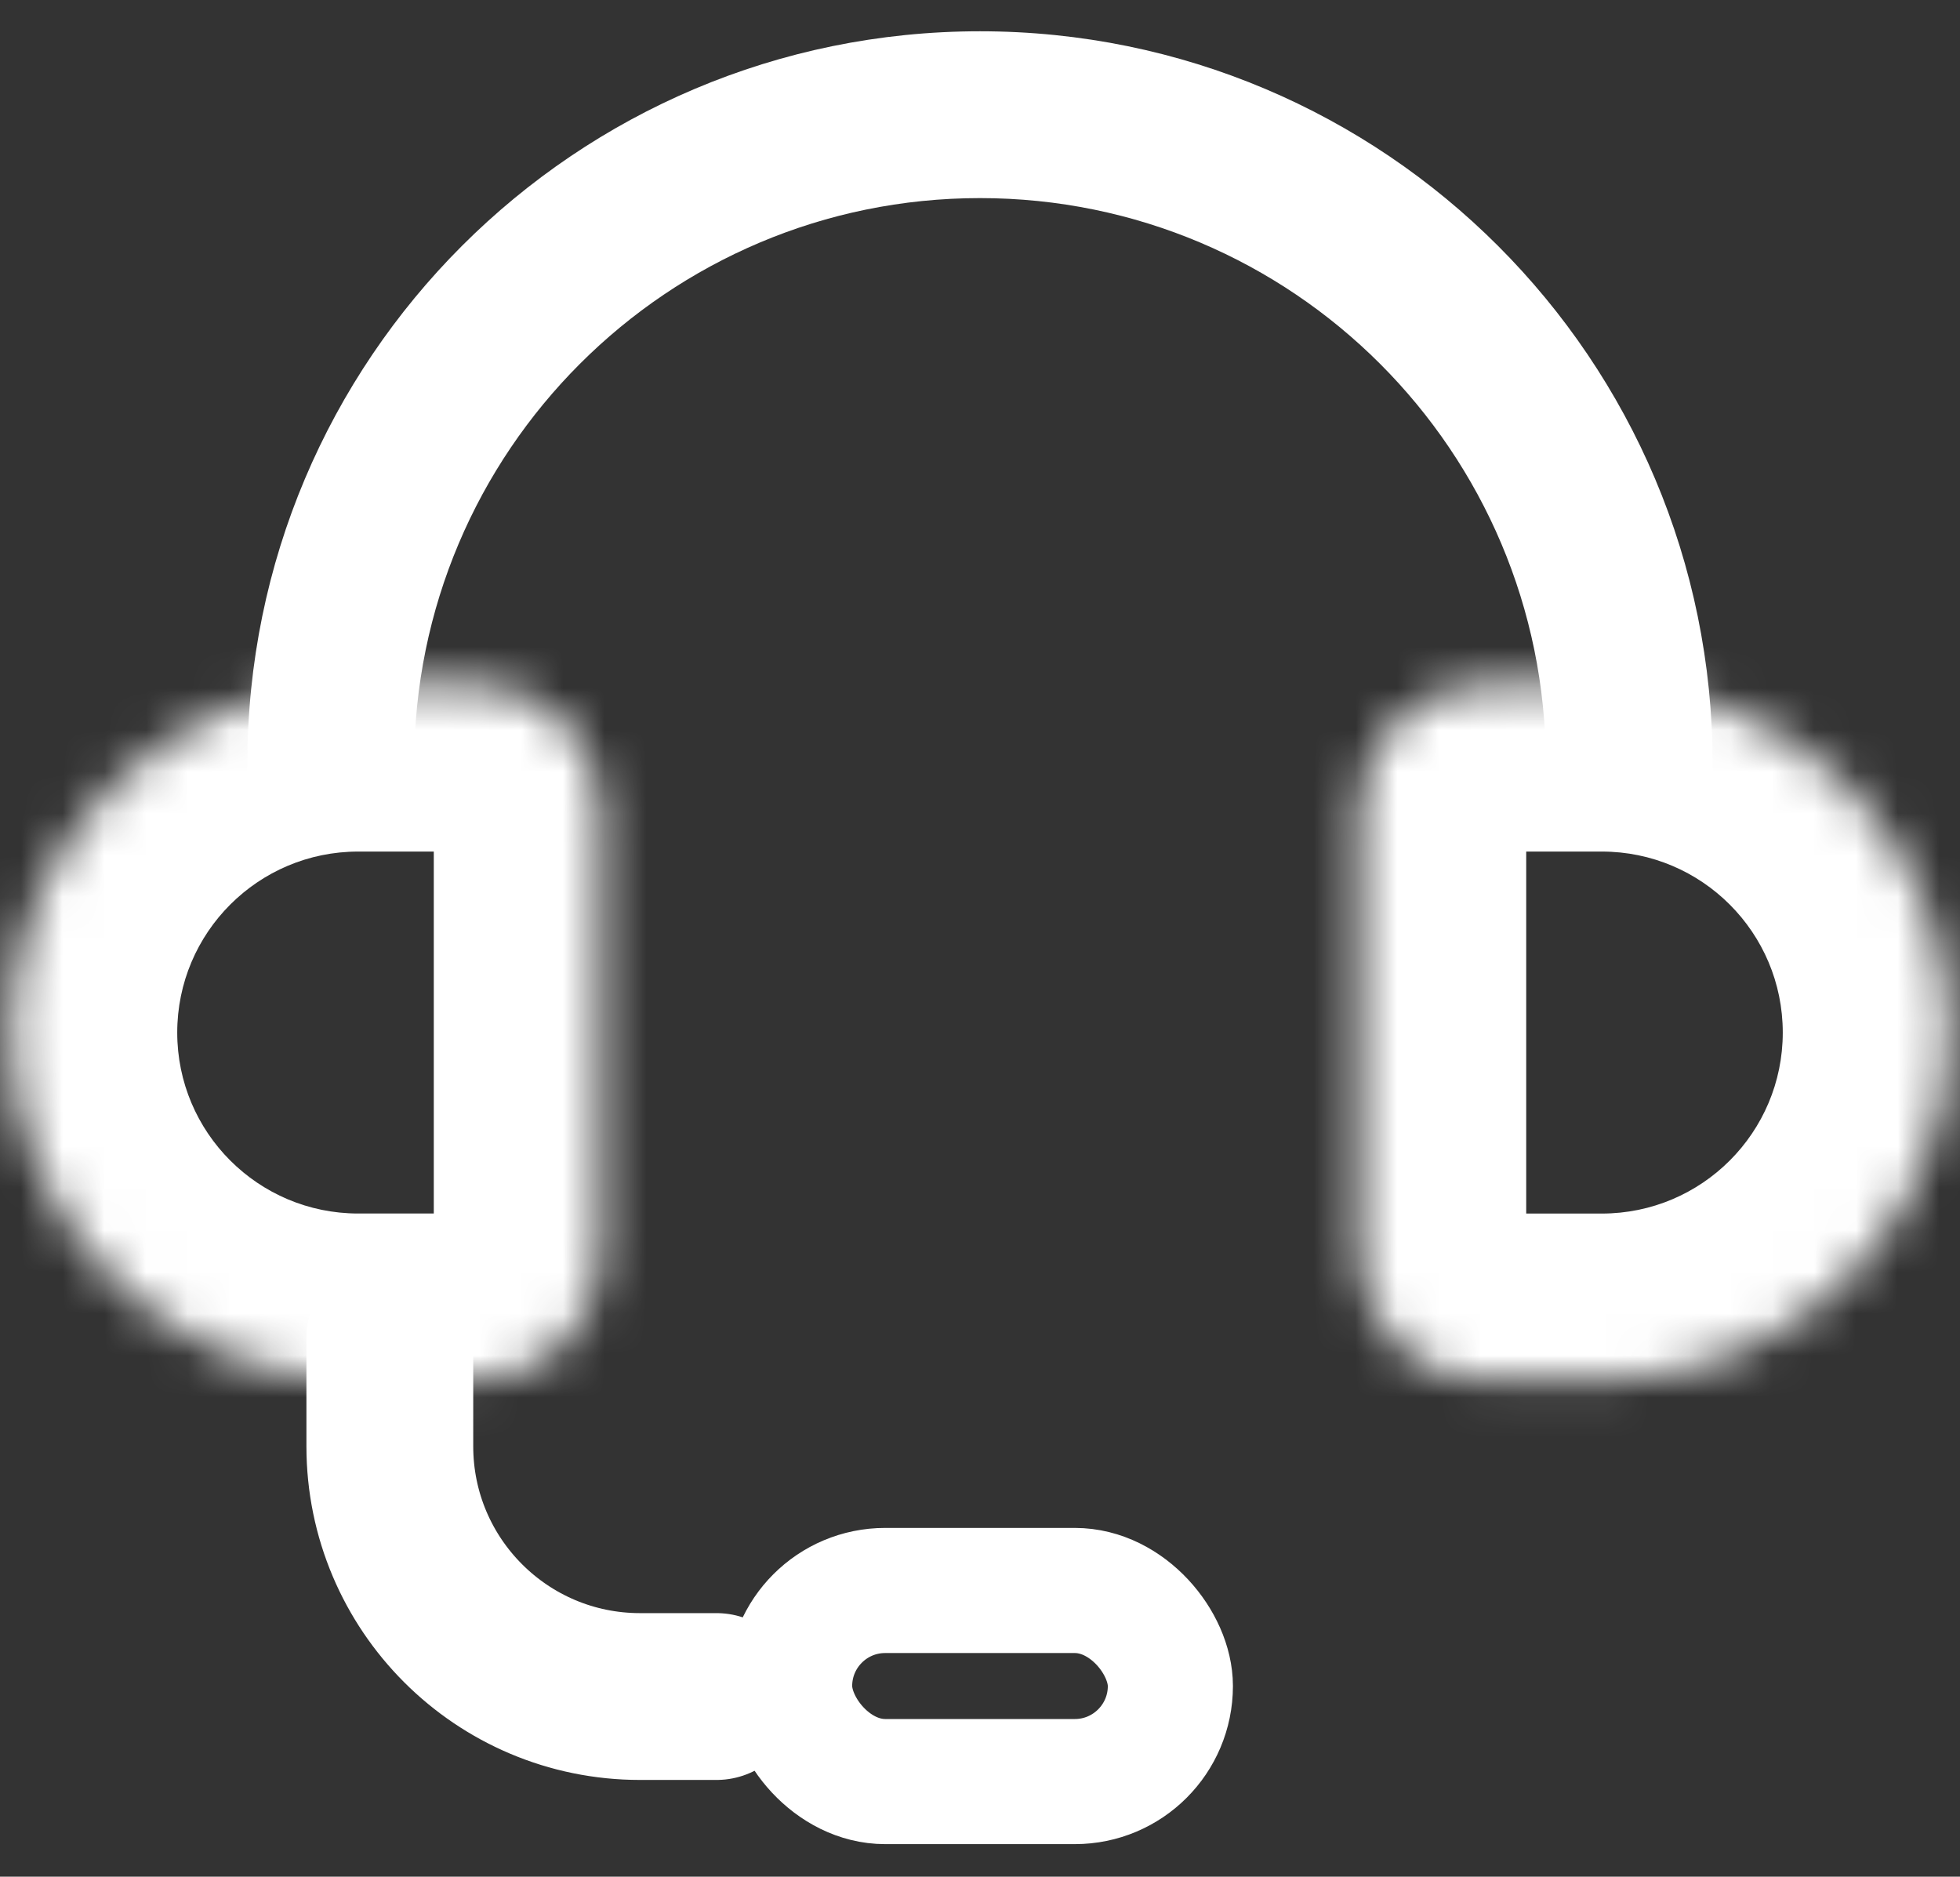 
<svg width="47" height="45" viewBox="0 0 47 45" fill="none" xmlns="http://www.w3.org/2000/svg">
    <rect x="0" y="0" width="47" height="45" fill="#333333" stroke="none"/>
    <path fill-rule="evenodd" clip-rule="evenodd" d="M37.021 19.451C37.052 19.078 37.068 18.7 37.068 18.318C37.068 10.825 30.993 4.75 23.5 4.75C16.007 4.75 9.932 10.825 9.932 18.318C9.932 18.7 9.948 19.078 9.979 19.451H5.968C5.944 19.077 5.932 18.699 5.932 18.318C5.932 8.616 13.797 0.75 23.5 0.75C33.202 0.75 41.068 8.616 41.068 18.318C41.068 18.699 41.055 19.077 41.032 19.451H37.021Z" fill="white"/>
    <mask id="path-2-inside-1_107_191" fill="white">
        <path fill-rule="evenodd" clip-rule="evenodd" d="M14.402 19.419C14.402 17.762 13.059 16.419 11.402 16.419H8.59C3.984 16.419 0.25 20.153 0.25 24.759C0.25 29.364 3.984 33.098 8.59 33.098H11.402C13.059 33.098 14.402 31.755 14.402 30.098V19.419Z"/>
    </mask>
    <path d="M8.59 20.419H11.402V12.419H8.59V20.419ZM4.25 24.759C4.25 22.362 6.193 20.419 8.59 20.419V12.419C1.775 12.419 -3.75 17.944 -3.75 24.759H4.25ZM8.59 29.098C6.193 29.098 4.25 27.155 4.25 24.759H-3.75C-3.75 31.574 1.775 37.098 8.59 37.098V29.098ZM11.402 29.098H8.59V37.098H11.402V29.098ZM18.402 30.098V19.419H10.402V30.098H18.402ZM11.402 37.098C15.268 37.098 18.402 33.964 18.402 30.098H10.402C10.402 29.546 10.85 29.098 11.402 29.098V37.098ZM11.402 20.419C10.85 20.419 10.402 19.971 10.402 19.419H18.402C18.402 15.553 15.268 12.419 11.402 12.419V20.419Z" fill="white" mask="url(#path-2-inside-1_107_191)"/>
    <mask id="path-4-inside-2_107_191" fill="white">
        <path fill-rule="evenodd" clip-rule="evenodd" d="M32.598 30.099C32.598 31.756 33.941 33.099 35.598 33.099H38.41C43.016 33.099 46.75 29.365 46.75 24.759C46.75 20.153 43.016 16.419 38.41 16.419H35.598C33.941 16.419 32.598 17.762 32.598 19.419V30.099Z"/>
    </mask>
    <path d="M38.41 29.099H35.598V37.099H38.41V29.099ZM42.75 24.759C42.75 27.156 40.807 29.099 38.41 29.099V37.099C45.225 37.099 50.75 31.574 50.75 24.759H42.75ZM38.41 20.419C40.807 20.419 42.75 22.362 42.75 24.759H50.75C50.75 17.944 45.225 12.419 38.41 12.419V20.419ZM35.598 20.419H38.41V12.419H35.598V20.419ZM28.598 19.419V30.099H36.598V19.419H28.598ZM35.598 12.419C31.732 12.419 28.598 15.553 28.598 19.419H36.598C36.598 19.972 36.15 20.419 35.598 20.419V12.419ZM35.598 29.099C36.15 29.099 36.598 29.546 36.598 30.099H28.598C28.598 33.965 31.732 37.099 35.598 37.099V29.099Z" fill="white" mask="url(#path-4-inside-2_107_191)"/>
    <path d="M9.348 32.088V34.68C9.348 37.994 12.034 40.68 15.348 40.68H17.182" stroke="white" stroke-width="4" stroke-linecap="round"/>
    <rect x="18.935" y="38.137" width="9.13" height="4.582" rx="2.291" stroke="white" stroke-width="3"/>
</svg>
